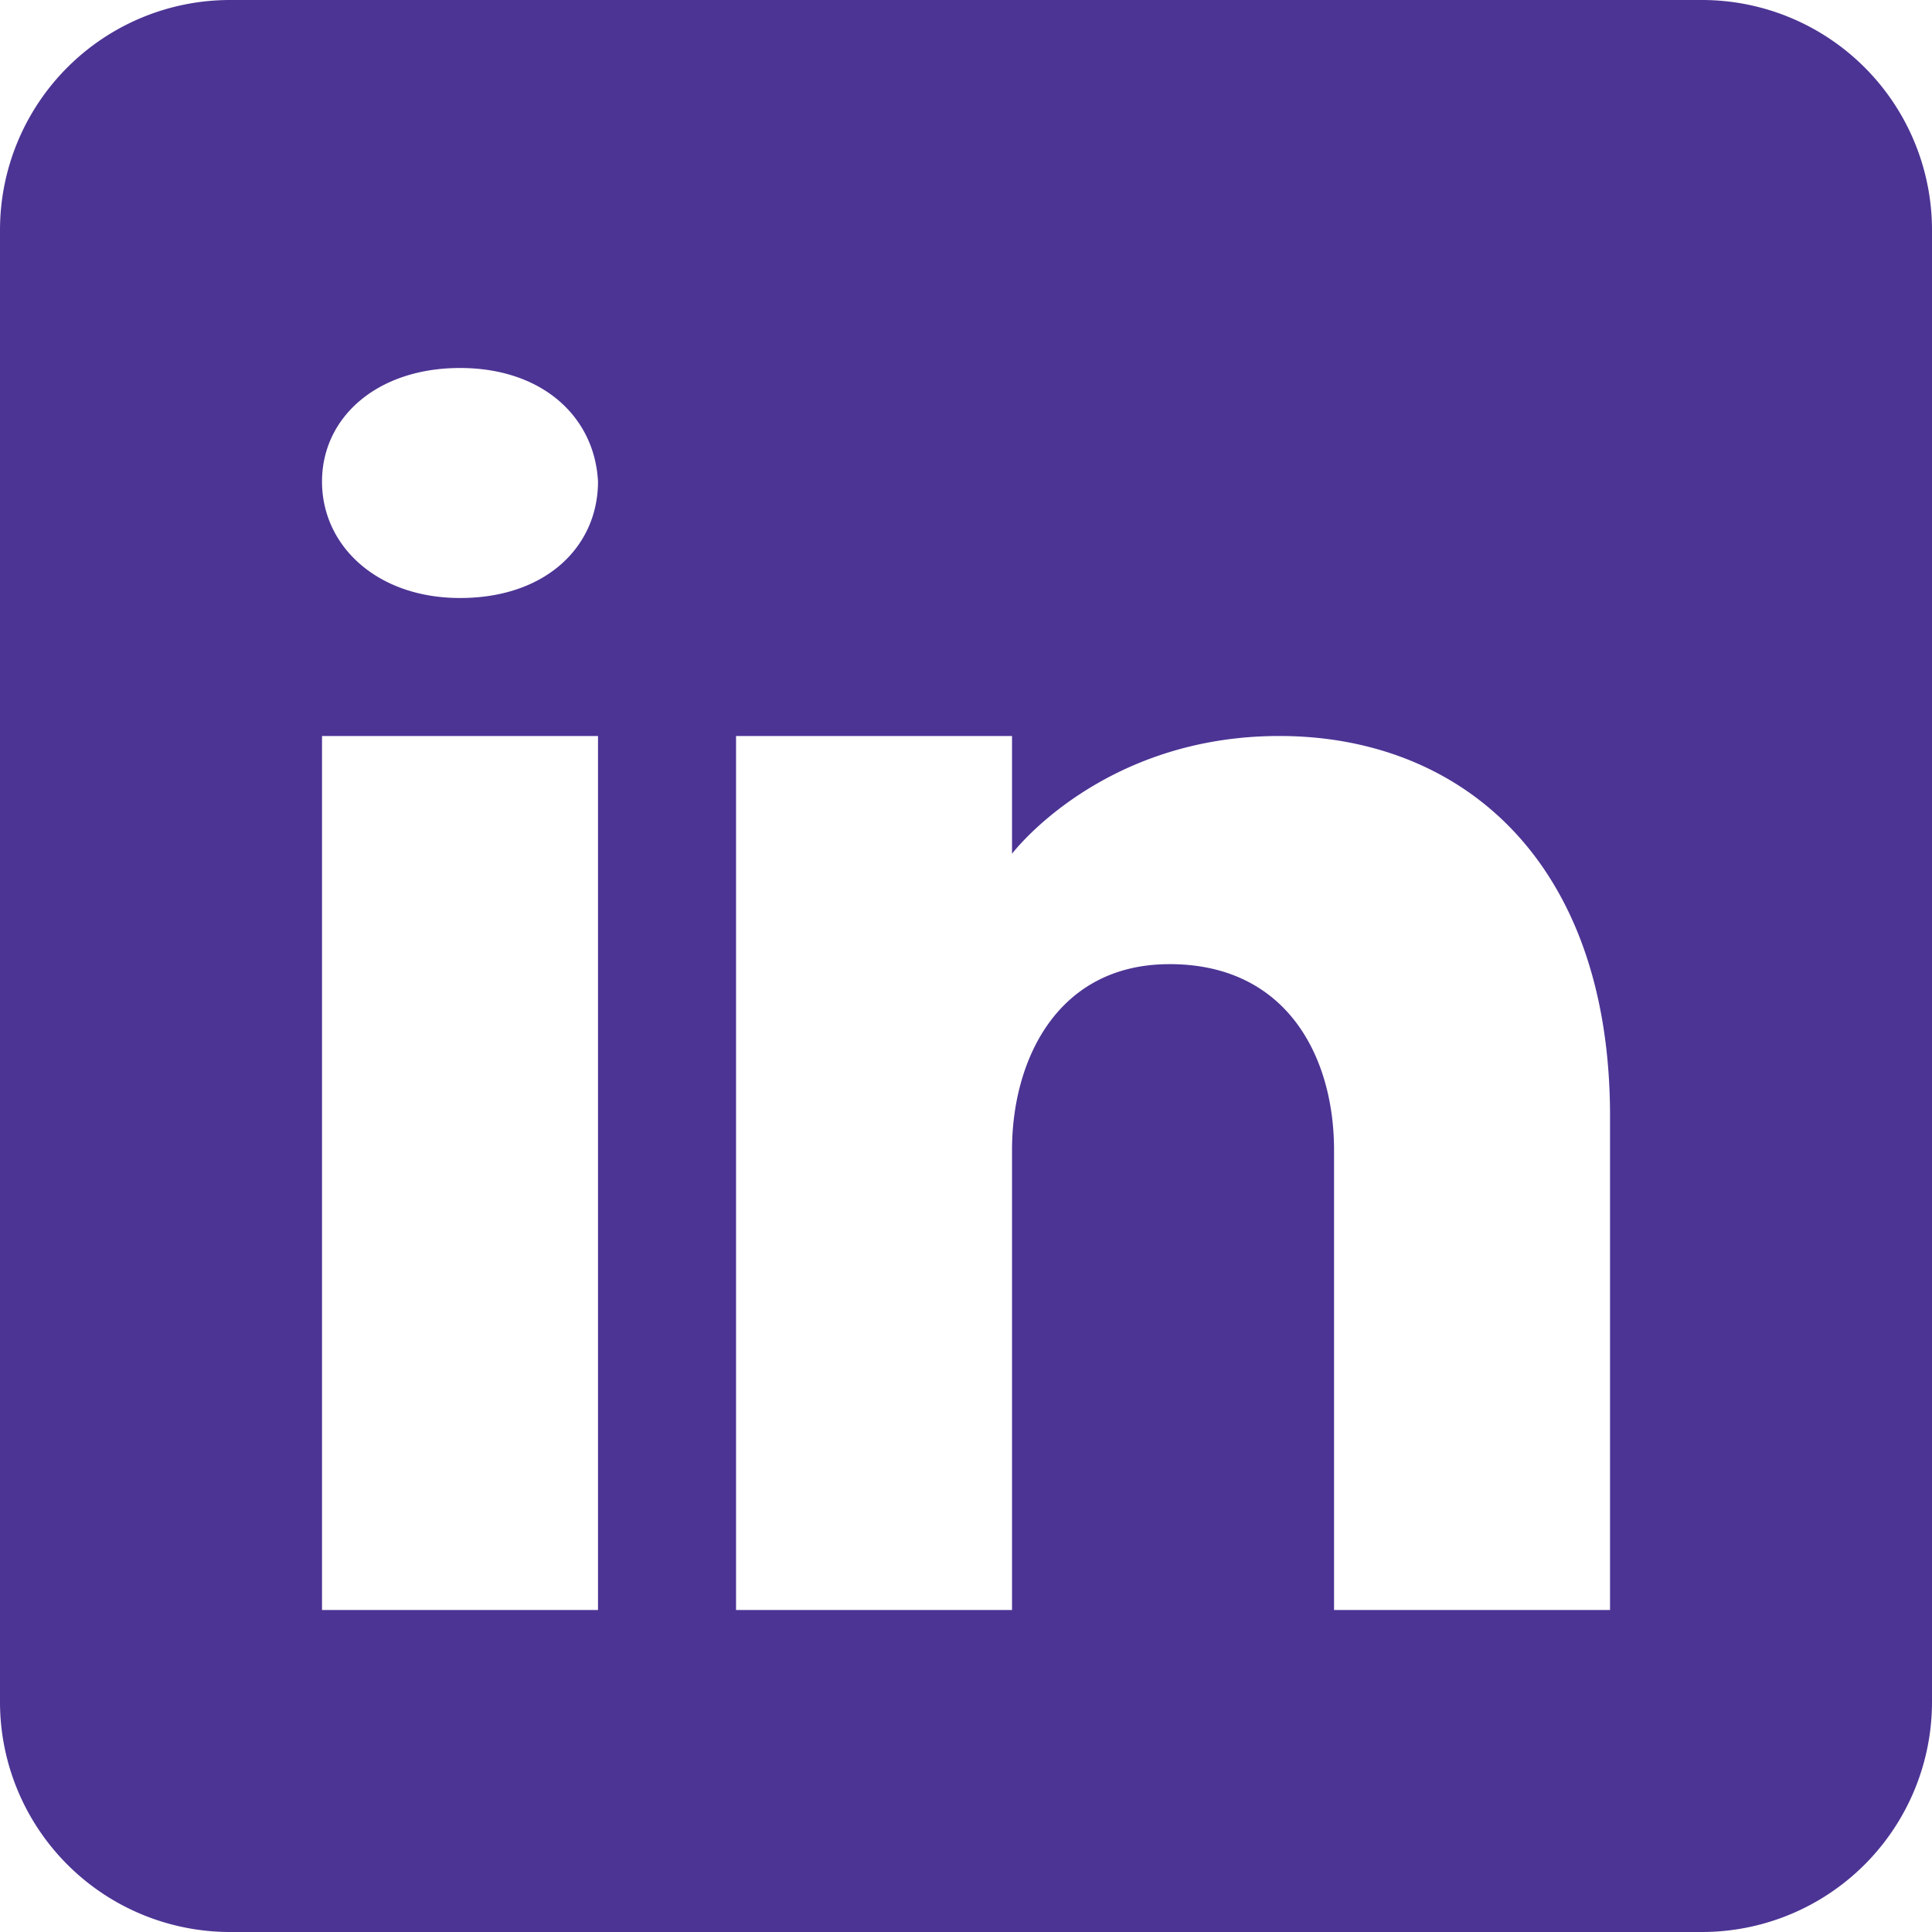 <svg width="40" height="40" viewBox="0 0 40 40" xmlns="http://www.w3.org/2000/svg">
    <path d="M35.238 0H4.762A4.764 4.764 0 0 0 0 4.762v30.476A4.764 4.764 0 0 0 4.762 40h30.476A4.764 4.764 0 0 0 40 35.238V4.762A4.764 4.764 0 0 0 35.238 0zM12.381 15.238v18.095H6.667V15.238h5.714zM6.667 9.971c0-1.333 1.143-2.352 2.857-2.352 1.714 0 2.79 1.02 2.857 2.352 0 1.334-1.067 2.41-2.857 2.41-1.714 0-2.857-1.076-2.857-2.41zm26.666 23.362H27.62V23.81c0-1.905-.952-3.81-3.333-3.848h-.076c-2.305 0-3.258 1.962-3.258 3.848v9.523h-5.714V15.238h5.714v2.438s1.838-2.438 5.534-2.438c3.78 0 6.847 2.6 6.847 7.867v10.228z" fill="#4C3494" fill-rule="nonzero"/>
</svg>
